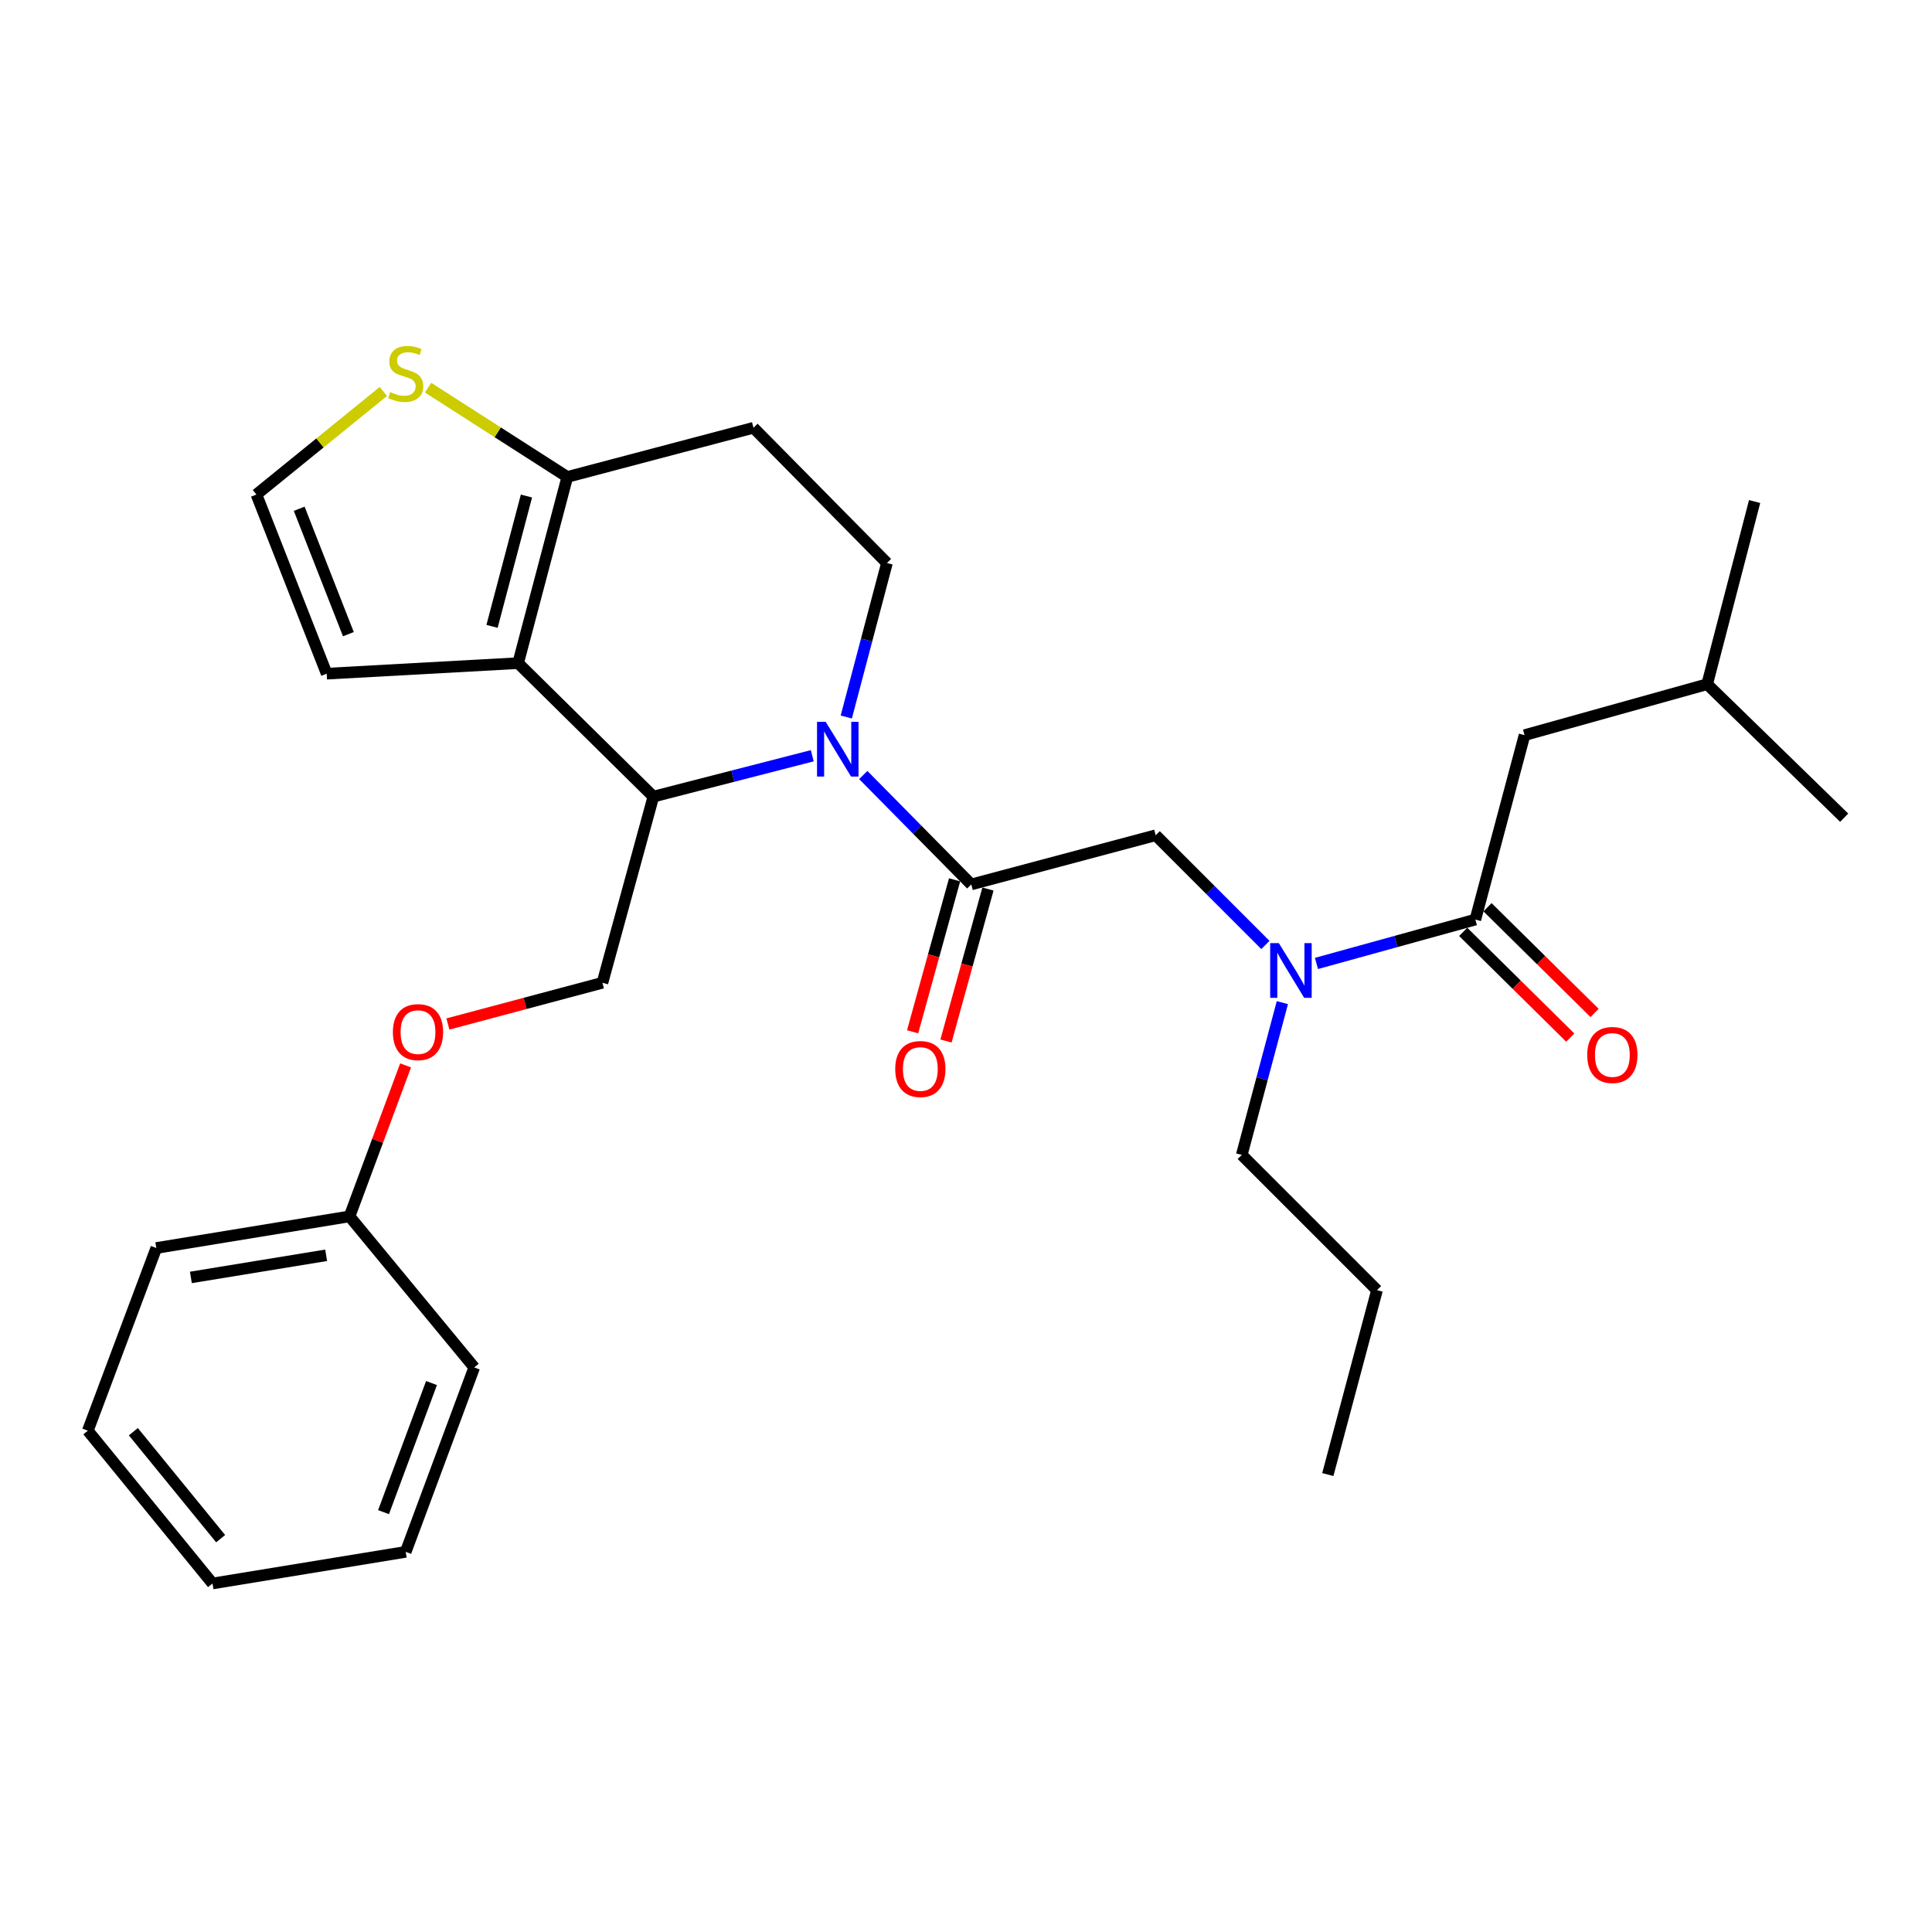 <?xml version='1.0' encoding='iso-8859-1'?>
<svg version='1.1' baseProfile='full'
              xmlns='http://www.w3.org/2000/svg'
                      xmlns:rdkit='http://www.rdkit.org/xml'
                      xmlns:xlink='http://www.w3.org/1999/xlink'
                  xml:space='preserve'
width='1000px' height='1000px' viewBox='0 0 1000 1000'>
<!-- END OF HEADER -->
<rect style='opacity:1.0;fill:#FFFFFF;stroke:none' width='1000' height='1000' x='0' y='0'> </rect>
<path class='bond-0' d='M 789.097,380.51 L 883.628,354.14' style='fill:none;fill-rule:evenodd;stroke:#000000;stroke-width:6px;stroke-linecap:butt;stroke-linejoin:miter;stroke-opacity:1' />
<path class='bond-1' d='M 789.097,380.51 L 763.643,475.966' style='fill:none;fill-rule:evenodd;stroke:#000000;stroke-width:6px;stroke-linecap:butt;stroke-linejoin:miter;stroke-opacity:1' />
<path class='bond-2' d='M 654.971,489.112 L 626.578,460.718' style='fill:none;fill-rule:evenodd;stroke:#0000FF;stroke-width:6px;stroke-linecap:butt;stroke-linejoin:miter;stroke-opacity:1' />
<path class='bond-2' d='M 626.578,460.718 L 598.184,432.325' style='fill:none;fill-rule:evenodd;stroke:#000000;stroke-width:6px;stroke-linecap:butt;stroke-linejoin:miter;stroke-opacity:1' />
<path class='bond-3' d='M 681.402,498.677 L 722.522,487.322' style='fill:none;fill-rule:evenodd;stroke:#0000FF;stroke-width:6px;stroke-linecap:butt;stroke-linejoin:miter;stroke-opacity:1' />
<path class='bond-3' d='M 722.522,487.322 L 763.643,475.966' style='fill:none;fill-rule:evenodd;stroke:#000000;stroke-width:6px;stroke-linecap:butt;stroke-linejoin:miter;stroke-opacity:1' />
<path class='bond-4' d='M 663.752,518.957 L 653.242,558.37' style='fill:none;fill-rule:evenodd;stroke:#0000FF;stroke-width:6px;stroke-linecap:butt;stroke-linejoin:miter;stroke-opacity:1' />
<path class='bond-4' d='M 653.242,558.37 L 642.732,597.783' style='fill:none;fill-rule:evenodd;stroke:#000000;stroke-width:6px;stroke-linecap:butt;stroke-linejoin:miter;stroke-opacity:1' />
<path class='bond-5' d='M 757.348,482.342 L 785.057,509.697' style='fill:none;fill-rule:evenodd;stroke:#000000;stroke-width:6px;stroke-linecap:butt;stroke-linejoin:miter;stroke-opacity:1' />
<path class='bond-5' d='M 785.057,509.697 L 812.765,537.051' style='fill:none;fill-rule:evenodd;stroke:#FF0000;stroke-width:6px;stroke-linecap:butt;stroke-linejoin:miter;stroke-opacity:1' />
<path class='bond-5' d='M 769.937,469.591 L 797.645,496.945' style='fill:none;fill-rule:evenodd;stroke:#000000;stroke-width:6px;stroke-linecap:butt;stroke-linejoin:miter;stroke-opacity:1' />
<path class='bond-5' d='M 797.645,496.945 L 825.354,524.3' style='fill:none;fill-rule:evenodd;stroke:#FF0000;stroke-width:6px;stroke-linecap:butt;stroke-linejoin:miter;stroke-opacity:1' />
<path class='bond-6' d='M 883.628,354.14 L 908.186,259.599' style='fill:none;fill-rule:evenodd;stroke:#000000;stroke-width:6px;stroke-linecap:butt;stroke-linejoin:miter;stroke-opacity:1' />
<path class='bond-7' d='M 883.628,354.14 L 954.545,423.236' style='fill:none;fill-rule:evenodd;stroke:#000000;stroke-width:6px;stroke-linecap:butt;stroke-linejoin:miter;stroke-opacity:1' />
<path class='bond-8' d='M 642.732,597.783 L 712.734,667.785' style='fill:none;fill-rule:evenodd;stroke:#000000;stroke-width:6px;stroke-linecap:butt;stroke-linejoin:miter;stroke-opacity:1' />
<path class='bond-9' d='M 712.734,667.785 L 687.269,763.242' style='fill:none;fill-rule:evenodd;stroke:#000000;stroke-width:6px;stroke-linecap:butt;stroke-linejoin:miter;stroke-opacity:1' />
<path class='bond-10' d='M 420.428,391.173 L 379.306,401.749' style='fill:none;fill-rule:evenodd;stroke:#0000FF;stroke-width:6px;stroke-linecap:butt;stroke-linejoin:miter;stroke-opacity:1' />
<path class='bond-10' d='M 379.306,401.749 L 338.185,412.326' style='fill:none;fill-rule:evenodd;stroke:#000000;stroke-width:6px;stroke-linecap:butt;stroke-linejoin:miter;stroke-opacity:1' />
<path class='bond-11' d='M 446.83,401.149 L 474.779,429.464' style='fill:none;fill-rule:evenodd;stroke:#0000FF;stroke-width:6px;stroke-linecap:butt;stroke-linejoin:miter;stroke-opacity:1' />
<path class='bond-11' d='M 474.779,429.464 L 502.728,457.779' style='fill:none;fill-rule:evenodd;stroke:#000000;stroke-width:6px;stroke-linecap:butt;stroke-linejoin:miter;stroke-opacity:1' />
<path class='bond-12' d='M 438.03,371.125 L 448.558,331.27' style='fill:none;fill-rule:evenodd;stroke:#0000FF;stroke-width:6px;stroke-linecap:butt;stroke-linejoin:miter;stroke-opacity:1' />
<path class='bond-12' d='M 448.558,331.27 L 459.086,291.415' style='fill:none;fill-rule:evenodd;stroke:#000000;stroke-width:6px;stroke-linecap:butt;stroke-linejoin:miter;stroke-opacity:1' />
<path class='bond-13' d='M 494.092,455.394 L 483.23,494.725' style='fill:none;fill-rule:evenodd;stroke:#000000;stroke-width:6px;stroke-linecap:butt;stroke-linejoin:miter;stroke-opacity:1' />
<path class='bond-13' d='M 483.23,494.725 L 472.369,534.055' style='fill:none;fill-rule:evenodd;stroke:#FF0000;stroke-width:6px;stroke-linecap:butt;stroke-linejoin:miter;stroke-opacity:1' />
<path class='bond-13' d='M 511.364,460.164 L 500.503,499.494' style='fill:none;fill-rule:evenodd;stroke:#000000;stroke-width:6px;stroke-linecap:butt;stroke-linejoin:miter;stroke-opacity:1' />
<path class='bond-13' d='M 500.503,499.494 L 489.642,538.825' style='fill:none;fill-rule:evenodd;stroke:#FF0000;stroke-width:6px;stroke-linecap:butt;stroke-linejoin:miter;stroke-opacity:1' />
<path class='bond-14' d='M 502.728,457.779 L 598.184,432.325' style='fill:none;fill-rule:evenodd;stroke:#000000;stroke-width:6px;stroke-linecap:butt;stroke-linejoin:miter;stroke-opacity:1' />
<path class='bond-15' d='M 338.185,412.326 L 268.183,343.239' style='fill:none;fill-rule:evenodd;stroke:#000000;stroke-width:6px;stroke-linecap:butt;stroke-linejoin:miter;stroke-opacity:1' />
<path class='bond-16' d='M 338.185,412.326 L 311.815,508.688' style='fill:none;fill-rule:evenodd;stroke:#000000;stroke-width:6px;stroke-linecap:butt;stroke-linejoin:miter;stroke-opacity:1' />
<path class='bond-17' d='M 459.086,291.415 L 390,221.413' style='fill:none;fill-rule:evenodd;stroke:#000000;stroke-width:6px;stroke-linecap:butt;stroke-linejoin:miter;stroke-opacity:1' />
<path class='bond-18' d='M 390,221.413 L 293.637,246.867' style='fill:none;fill-rule:evenodd;stroke:#000000;stroke-width:6px;stroke-linecap:butt;stroke-linejoin:miter;stroke-opacity:1' />
<path class='bond-19' d='M 268.183,343.239 L 293.637,246.867' style='fill:none;fill-rule:evenodd;stroke:#000000;stroke-width:6px;stroke-linecap:butt;stroke-linejoin:miter;stroke-opacity:1' />
<path class='bond-19' d='M 254.677,324.208 L 272.495,256.747' style='fill:none;fill-rule:evenodd;stroke:#000000;stroke-width:6px;stroke-linecap:butt;stroke-linejoin:miter;stroke-opacity:1' />
<path class='bond-20' d='M 268.183,343.239 L 169.093,348.695' style='fill:none;fill-rule:evenodd;stroke:#000000;stroke-width:6px;stroke-linecap:butt;stroke-linejoin:miter;stroke-opacity:1' />
<path class='bond-21' d='M 293.637,246.867 L 257.599,223.757' style='fill:none;fill-rule:evenodd;stroke:#000000;stroke-width:6px;stroke-linecap:butt;stroke-linejoin:miter;stroke-opacity:1' />
<path class='bond-21' d='M 257.599,223.757 L 221.561,200.646' style='fill:none;fill-rule:evenodd;stroke:#CCCC00;stroke-width:6px;stroke-linecap:butt;stroke-linejoin:miter;stroke-opacity:1' />
<path class='bond-22' d='M 198.429,202.623 L 165.579,229.294' style='fill:none;fill-rule:evenodd;stroke:#CCCC00;stroke-width:6px;stroke-linecap:butt;stroke-linejoin:miter;stroke-opacity:1' />
<path class='bond-22' d='M 165.579,229.294 L 132.728,255.966' style='fill:none;fill-rule:evenodd;stroke:#000000;stroke-width:6px;stroke-linecap:butt;stroke-linejoin:miter;stroke-opacity:1' />
<path class='bond-23' d='M 132.728,255.966 L 169.093,348.695' style='fill:none;fill-rule:evenodd;stroke:#000000;stroke-width:6px;stroke-linecap:butt;stroke-linejoin:miter;stroke-opacity:1' />
<path class='bond-23' d='M 154.865,263.333 L 180.32,328.243' style='fill:none;fill-rule:evenodd;stroke:#000000;stroke-width:6px;stroke-linecap:butt;stroke-linejoin:miter;stroke-opacity:1' />
<path class='bond-24' d='M 45.455,740.515 L 110.001,819.606' style='fill:none;fill-rule:evenodd;stroke:#000000;stroke-width:6px;stroke-linecap:butt;stroke-linejoin:miter;stroke-opacity:1' />
<path class='bond-24' d='M 69.019,741.049 L 114.202,796.413' style='fill:none;fill-rule:evenodd;stroke:#000000;stroke-width:6px;stroke-linecap:butt;stroke-linejoin:miter;stroke-opacity:1' />
<path class='bond-25' d='M 45.455,740.515 L 80.903,645.964' style='fill:none;fill-rule:evenodd;stroke:#000000;stroke-width:6px;stroke-linecap:butt;stroke-linejoin:miter;stroke-opacity:1' />
<path class='bond-26' d='M 231.828,530.017 L 271.821,519.352' style='fill:none;fill-rule:evenodd;stroke:#FF0000;stroke-width:6px;stroke-linecap:butt;stroke-linejoin:miter;stroke-opacity:1' />
<path class='bond-26' d='M 271.821,519.352 L 311.815,508.688' style='fill:none;fill-rule:evenodd;stroke:#000000;stroke-width:6px;stroke-linecap:butt;stroke-linejoin:miter;stroke-opacity:1' />
<path class='bond-27' d='M 209.933,551.448 L 195.426,590.523' style='fill:none;fill-rule:evenodd;stroke:#FF0000;stroke-width:6px;stroke-linecap:butt;stroke-linejoin:miter;stroke-opacity:1' />
<path class='bond-27' d='M 195.426,590.523 L 180.919,629.599' style='fill:none;fill-rule:evenodd;stroke:#000000;stroke-width:6px;stroke-linecap:butt;stroke-linejoin:miter;stroke-opacity:1' />
<path class='bond-28' d='M 110.001,819.606 L 209.997,803.24' style='fill:none;fill-rule:evenodd;stroke:#000000;stroke-width:6px;stroke-linecap:butt;stroke-linejoin:miter;stroke-opacity:1' />
<path class='bond-29' d='M 209.997,803.24 L 245.466,707.784' style='fill:none;fill-rule:evenodd;stroke:#000000;stroke-width:6px;stroke-linecap:butt;stroke-linejoin:miter;stroke-opacity:1' />
<path class='bond-29' d='M 198.521,782.68 L 223.349,715.861' style='fill:none;fill-rule:evenodd;stroke:#000000;stroke-width:6px;stroke-linecap:butt;stroke-linejoin:miter;stroke-opacity:1' />
<path class='bond-30' d='M 245.466,707.784 L 180.919,629.599' style='fill:none;fill-rule:evenodd;stroke:#000000;stroke-width:6px;stroke-linecap:butt;stroke-linejoin:miter;stroke-opacity:1' />
<path class='bond-31' d='M 180.919,629.599 L 80.903,645.964' style='fill:none;fill-rule:evenodd;stroke:#000000;stroke-width:6px;stroke-linecap:butt;stroke-linejoin:miter;stroke-opacity:1' />
<path class='bond-31' d='M 168.81,649.737 L 98.799,661.193' style='fill:none;fill-rule:evenodd;stroke:#000000;stroke-width:6px;stroke-linecap:butt;stroke-linejoin:miter;stroke-opacity:1' />
<path  class='atom-1' d='M 661.926 488.167
L 671.206 503.167
Q 672.126 504.647, 673.606 507.327
Q 675.086 510.007, 675.166 510.167
L 675.166 488.167
L 678.926 488.167
L 678.926 516.487
L 675.046 516.487
L 665.086 500.087
Q 663.926 498.167, 662.686 495.967
Q 661.486 493.767, 661.126 493.087
L 661.126 516.487
L 657.446 516.487
L 657.446 488.167
L 661.926 488.167
' fill='#0000FF'/>
<path  class='atom-3' d='M 821.55 546.049
Q 821.55 539.249, 824.91 535.449
Q 828.27 531.649, 834.55 531.649
Q 840.83 531.649, 844.19 535.449
Q 847.55 539.249, 847.55 546.049
Q 847.55 552.929, 844.15 556.849
Q 840.75 560.729, 834.55 560.729
Q 828.31 560.729, 824.91 556.849
Q 821.55 552.969, 821.55 546.049
M 834.55 557.529
Q 838.87 557.529, 841.19 554.649
Q 843.55 551.729, 843.55 546.049
Q 843.55 540.489, 841.19 537.689
Q 838.87 534.849, 834.55 534.849
Q 830.23 534.849, 827.87 537.649
Q 825.55 540.449, 825.55 546.049
Q 825.55 551.769, 827.87 554.649
Q 830.23 557.529, 834.55 557.529
' fill='#FF0000'/>
<path  class='atom-8' d='M 427.371 373.617
L 436.651 388.617
Q 437.571 390.097, 439.051 392.777
Q 440.531 395.457, 440.611 395.617
L 440.611 373.617
L 444.371 373.617
L 444.371 401.937
L 440.491 401.937
L 430.531 385.537
Q 429.371 383.617, 428.131 381.417
Q 426.931 379.217, 426.571 378.537
L 426.571 401.937
L 422.891 401.937
L 422.891 373.617
L 427.371 373.617
' fill='#0000FF'/>
<path  class='atom-10' d='M 463.367 553.316
Q 463.367 546.516, 466.727 542.716
Q 470.087 538.916, 476.367 538.916
Q 482.647 538.916, 486.007 542.716
Q 489.367 546.516, 489.367 553.316
Q 489.367 560.196, 485.967 564.116
Q 482.567 567.996, 476.367 567.996
Q 470.127 567.996, 466.727 564.116
Q 463.367 560.236, 463.367 553.316
M 476.367 564.796
Q 480.687 564.796, 483.007 561.916
Q 485.367 558.996, 485.367 553.316
Q 485.367 547.756, 483.007 544.956
Q 480.687 542.116, 476.367 542.116
Q 472.047 542.116, 469.687 544.916
Q 467.367 547.716, 467.367 553.316
Q 467.367 559.036, 469.687 561.916
Q 472.047 564.796, 476.367 564.796
' fill='#FF0000'/>
<path  class='atom-17' d='M 201.997 202.951
Q 202.317 203.071, 203.637 203.631
Q 204.957 204.191, 206.397 204.551
Q 207.877 204.871, 209.317 204.871
Q 211.997 204.871, 213.557 203.591
Q 215.117 202.271, 215.117 199.991
Q 215.117 198.431, 214.317 197.471
Q 213.557 196.511, 212.357 195.991
Q 211.157 195.471, 209.157 194.871
Q 206.637 194.111, 205.117 193.391
Q 203.637 192.671, 202.557 191.151
Q 201.517 189.631, 201.517 187.071
Q 201.517 183.511, 203.917 181.311
Q 206.357 179.111, 211.157 179.111
Q 214.437 179.111, 218.157 180.671
L 217.237 183.751
Q 213.837 182.351, 211.277 182.351
Q 208.517 182.351, 206.997 183.511
Q 205.477 184.631, 205.517 186.591
Q 205.517 188.111, 206.277 189.031
Q 207.077 189.951, 208.197 190.471
Q 209.357 190.991, 211.277 191.591
Q 213.837 192.391, 215.357 193.191
Q 216.877 193.991, 217.957 195.631
Q 219.077 197.231, 219.077 199.991
Q 219.077 203.911, 216.437 206.031
Q 213.837 208.111, 209.477 208.111
Q 206.957 208.111, 205.037 207.551
Q 203.157 207.031, 200.917 206.111
L 201.997 202.951
' fill='#CCCC00'/>
<path  class='atom-21' d='M 203.358 534.222
Q 203.358 527.422, 206.718 523.622
Q 210.078 519.822, 216.358 519.822
Q 222.638 519.822, 225.998 523.622
Q 229.358 527.422, 229.358 534.222
Q 229.358 541.102, 225.958 545.022
Q 222.558 548.902, 216.358 548.902
Q 210.118 548.902, 206.718 545.022
Q 203.358 541.142, 203.358 534.222
M 216.358 545.702
Q 220.678 545.702, 222.998 542.822
Q 225.358 539.902, 225.358 534.222
Q 225.358 528.662, 222.998 525.862
Q 220.678 523.022, 216.358 523.022
Q 212.038 523.022, 209.678 525.822
Q 207.358 528.622, 207.358 534.222
Q 207.358 539.942, 209.678 542.822
Q 212.038 545.702, 216.358 545.702
' fill='#FF0000'/>
</svg>
